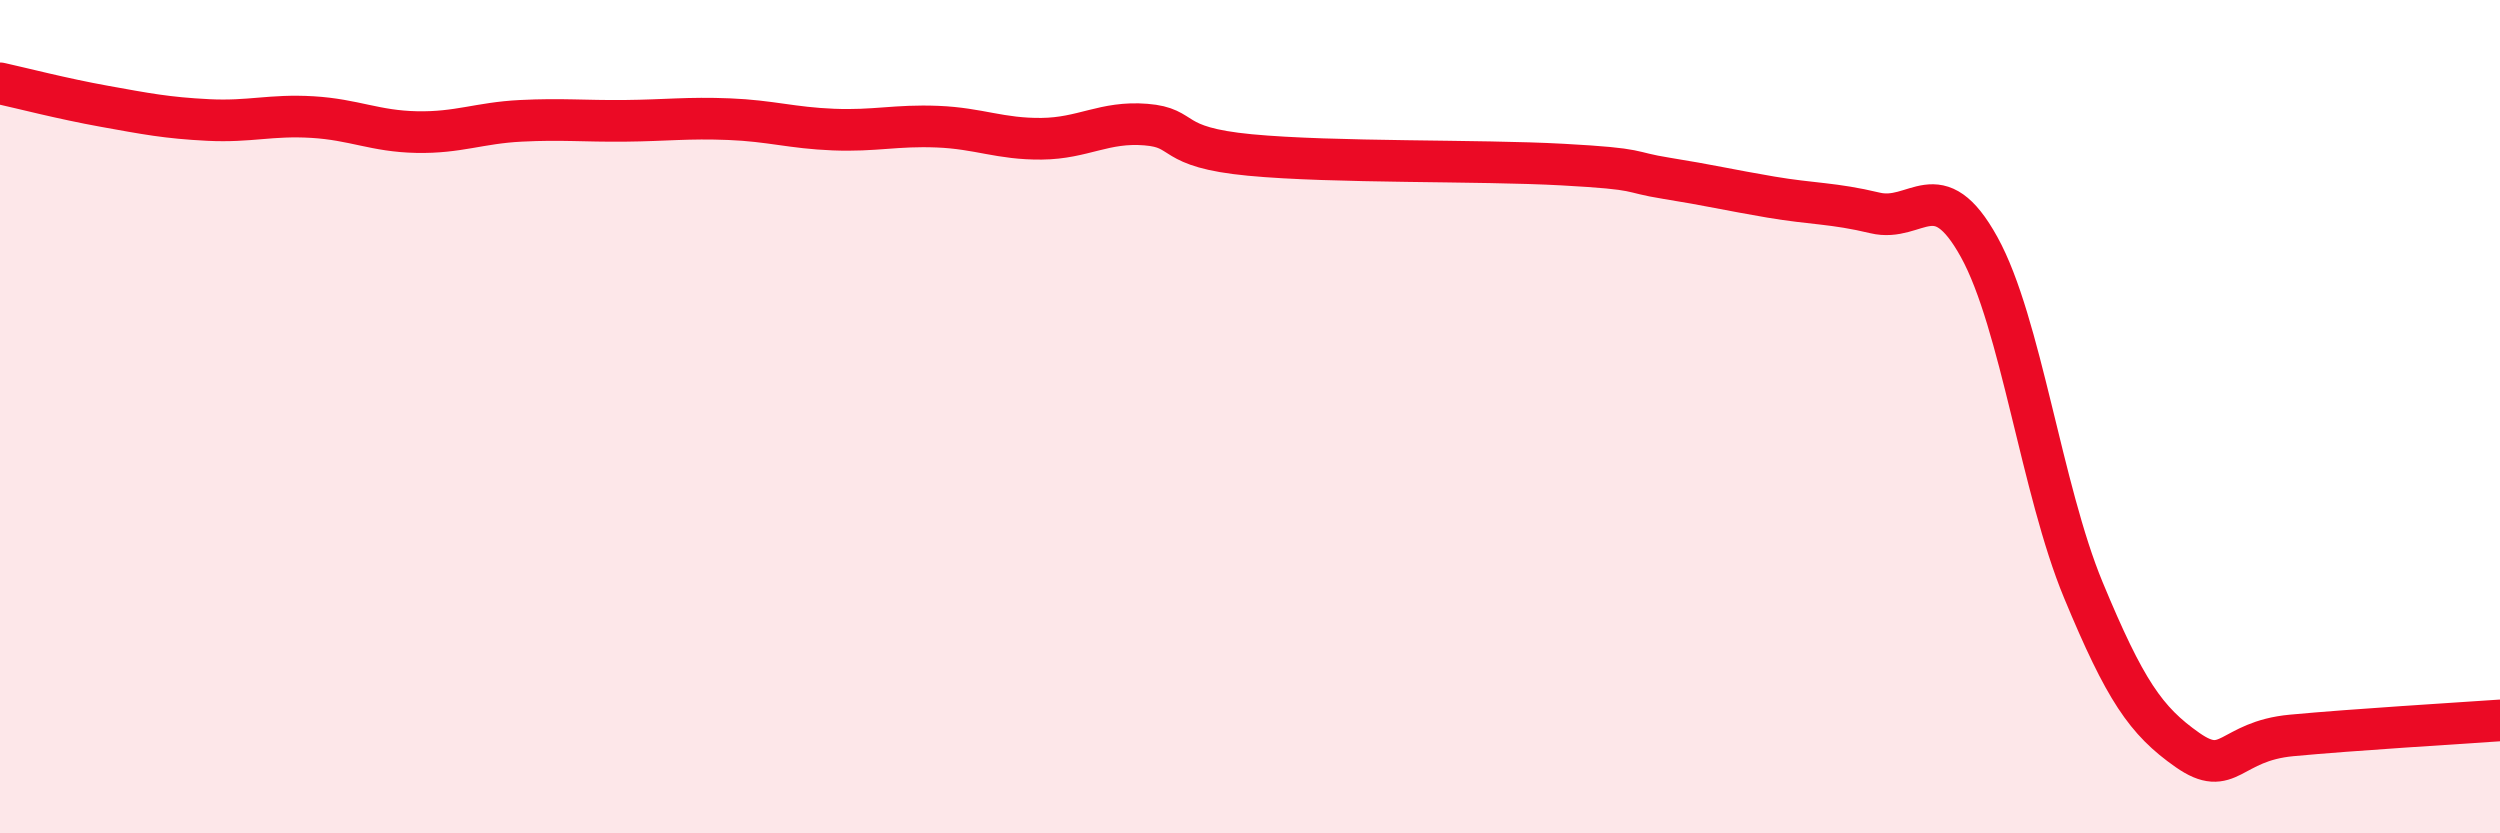 
    <svg width="60" height="20" viewBox="0 0 60 20" xmlns="http://www.w3.org/2000/svg">
      <path
        d="M 0,2 C 0.5,2.11 1.5,2.37 2.5,2.55 C 3.5,2.73 4,2.83 5,2.88 C 6,2.93 6.5,2.75 7.5,2.81 C 8.5,2.87 9,3.15 10,3.17 C 11,3.19 11.5,2.95 12.5,2.9 C 13.5,2.85 14,2.91 15,2.9 C 16,2.89 16.5,2.82 17.5,2.86 C 18.5,2.9 19,3.07 20,3.11 C 21,3.15 21.5,3 22.5,3.04 C 23.5,3.08 24,3.34 25,3.33 C 26,3.32 26.5,2.91 27.5,2.99 C 28.5,3.07 28,3.53 30,3.72 C 32,3.91 35.5,3.84 37.5,3.95 C 39.5,4.06 39,4.12 40,4.28 C 41,4.44 41.5,4.56 42.5,4.73 C 43.5,4.9 44,4.87 45,5.11 C 46,5.35 46.5,4.12 47.5,5.93 C 48.5,7.74 49,11.75 50,14.16 C 51,16.57 51.5,17.3 52.5,18 C 53.5,18.7 53.5,17.79 55,17.65 C 56.5,17.51 59,17.36 60,17.29L60 20L0 20Z"
        fill="#EB0A25"
        opacity="0.1"
        stroke-linecap="round"
        stroke-linejoin="round"
      />
      <path
        d="M 0,2 C 0.5,2.11 1.5,2.37 2.5,2.55 C 3.5,2.73 4,2.83 5,2.88 C 6,2.93 6.5,2.75 7.5,2.81 C 8.5,2.87 9,3.15 10,3.17 C 11,3.19 11.5,2.95 12.5,2.9 C 13.5,2.85 14,2.91 15,2.9 C 16,2.89 16.5,2.82 17.5,2.86 C 18.5,2.9 19,3.07 20,3.11 C 21,3.15 21.5,3 22.5,3.04 C 23.5,3.08 24,3.34 25,3.33 C 26,3.32 26.5,2.91 27.5,2.99 C 28.5,3.07 28,3.53 30,3.72 C 32,3.91 35.5,3.84 37.5,3.95 C 39.5,4.06 39,4.12 40,4.28 C 41,4.44 41.5,4.56 42.5,4.73 C 43.5,4.9 44,4.87 45,5.11 C 46,5.35 46.5,4.12 47.5,5.93 C 48.5,7.74 49,11.75 50,14.16 C 51,16.57 51.5,17.3 52.5,18 C 53.5,18.7 53.5,17.79 55,17.65 C 56.5,17.51 59,17.36 60,17.29"
        stroke="#EB0A25"
        stroke-width="1"
        fill="none"
        stroke-linecap="round"
        stroke-linejoin="round"
      />
    </svg>
  